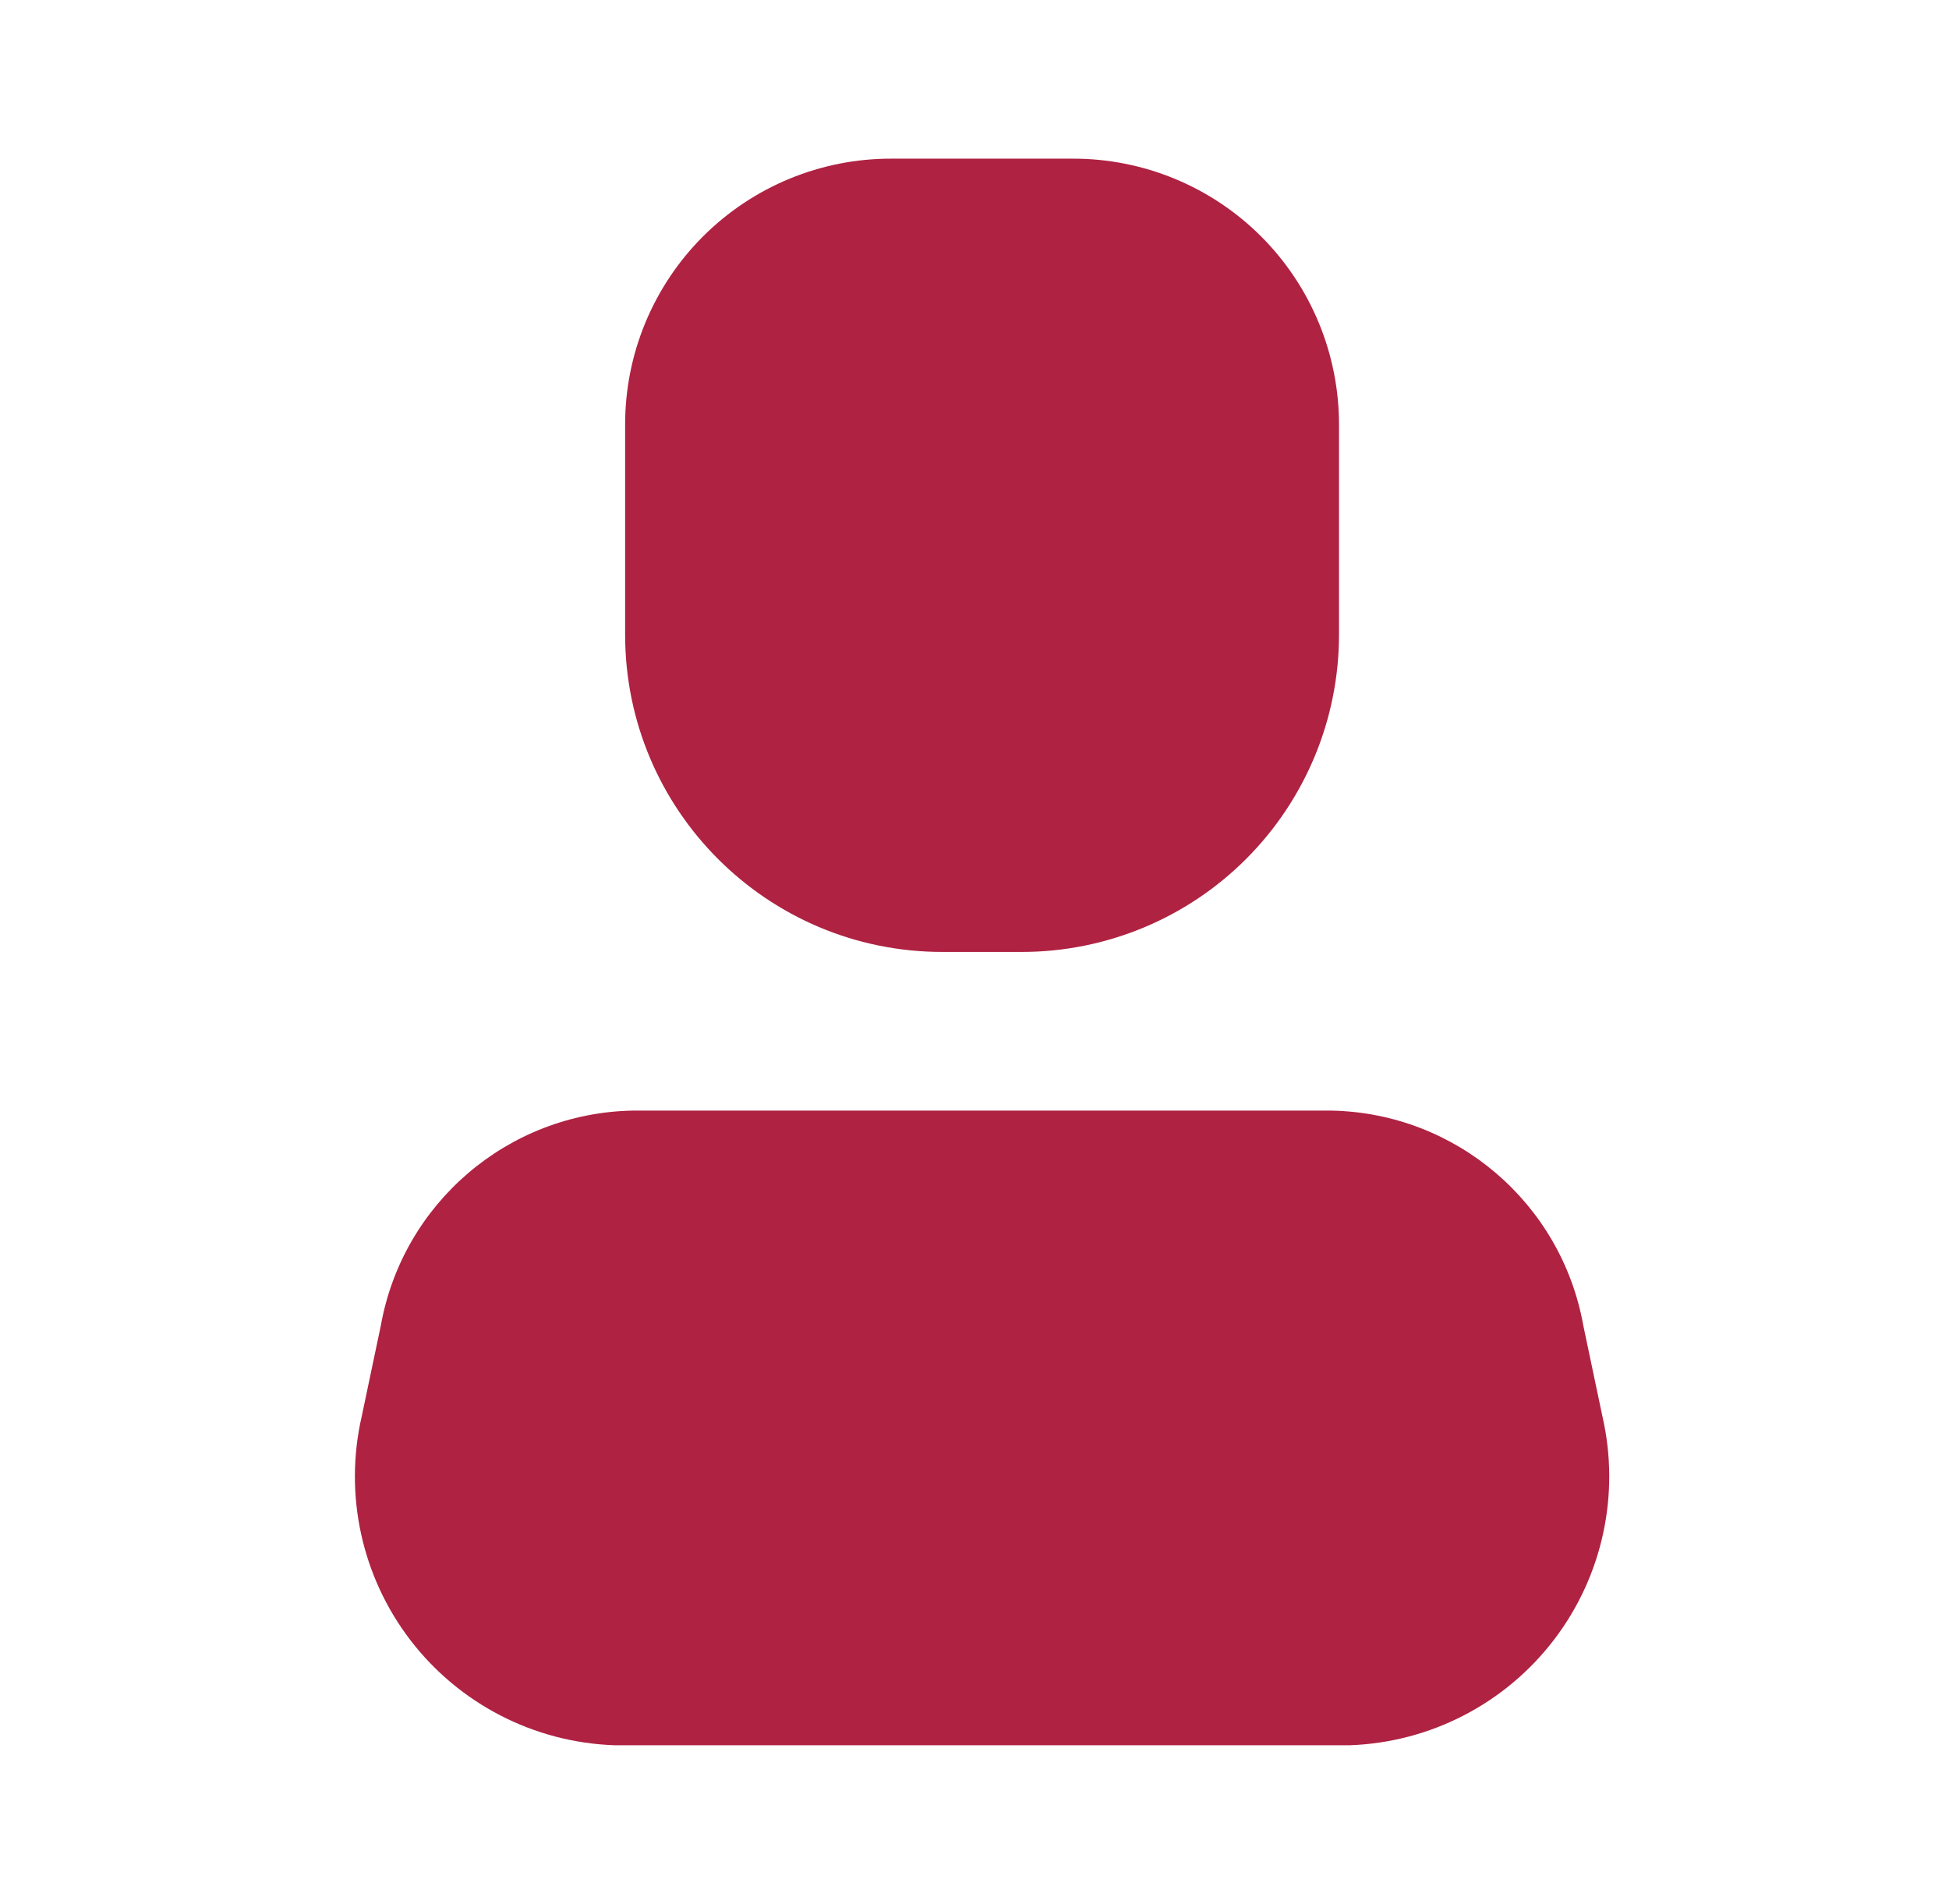 <svg width="43" height="42" viewBox="0 0 43 42" fill="none" xmlns="http://www.w3.org/2000/svg">
<g clip-path="url(#clip0_2398_7052)">
<path d="M29.787 38.5H13.547C11.778 38.436 10.13 37.585 9.053 36.18C7.977 34.775 7.584 32.962 7.982 31.238L8.402 29.242C8.885 26.542 11.206 24.557 13.949 24.5H29.384C32.127 24.557 34.449 26.542 34.932 29.242L35.352 31.238C35.75 32.962 35.357 34.775 34.28 36.18C33.203 37.585 31.556 38.436 29.787 38.5Z" fill="#AF2242"/>
<path d="M22.542 21H20.792C16.926 21 13.792 17.866 13.792 14V9.38C13.787 7.819 14.405 6.321 15.509 5.217C16.613 4.113 18.111 3.495 19.672 3.5H23.662C25.223 3.495 26.721 4.113 27.825 5.217C28.928 6.321 29.546 7.819 29.542 9.38V14C29.542 15.857 28.804 17.637 27.491 18.95C26.179 20.262 24.398 21 22.542 21Z" fill="#AF2242"/>
</g>
<defs>
<clipPath id="clip0_2398_7052">
<rect width="42" height="42" fill="white" transform="translate(0.667)"/>
</clipPath>
</defs>
</svg>
